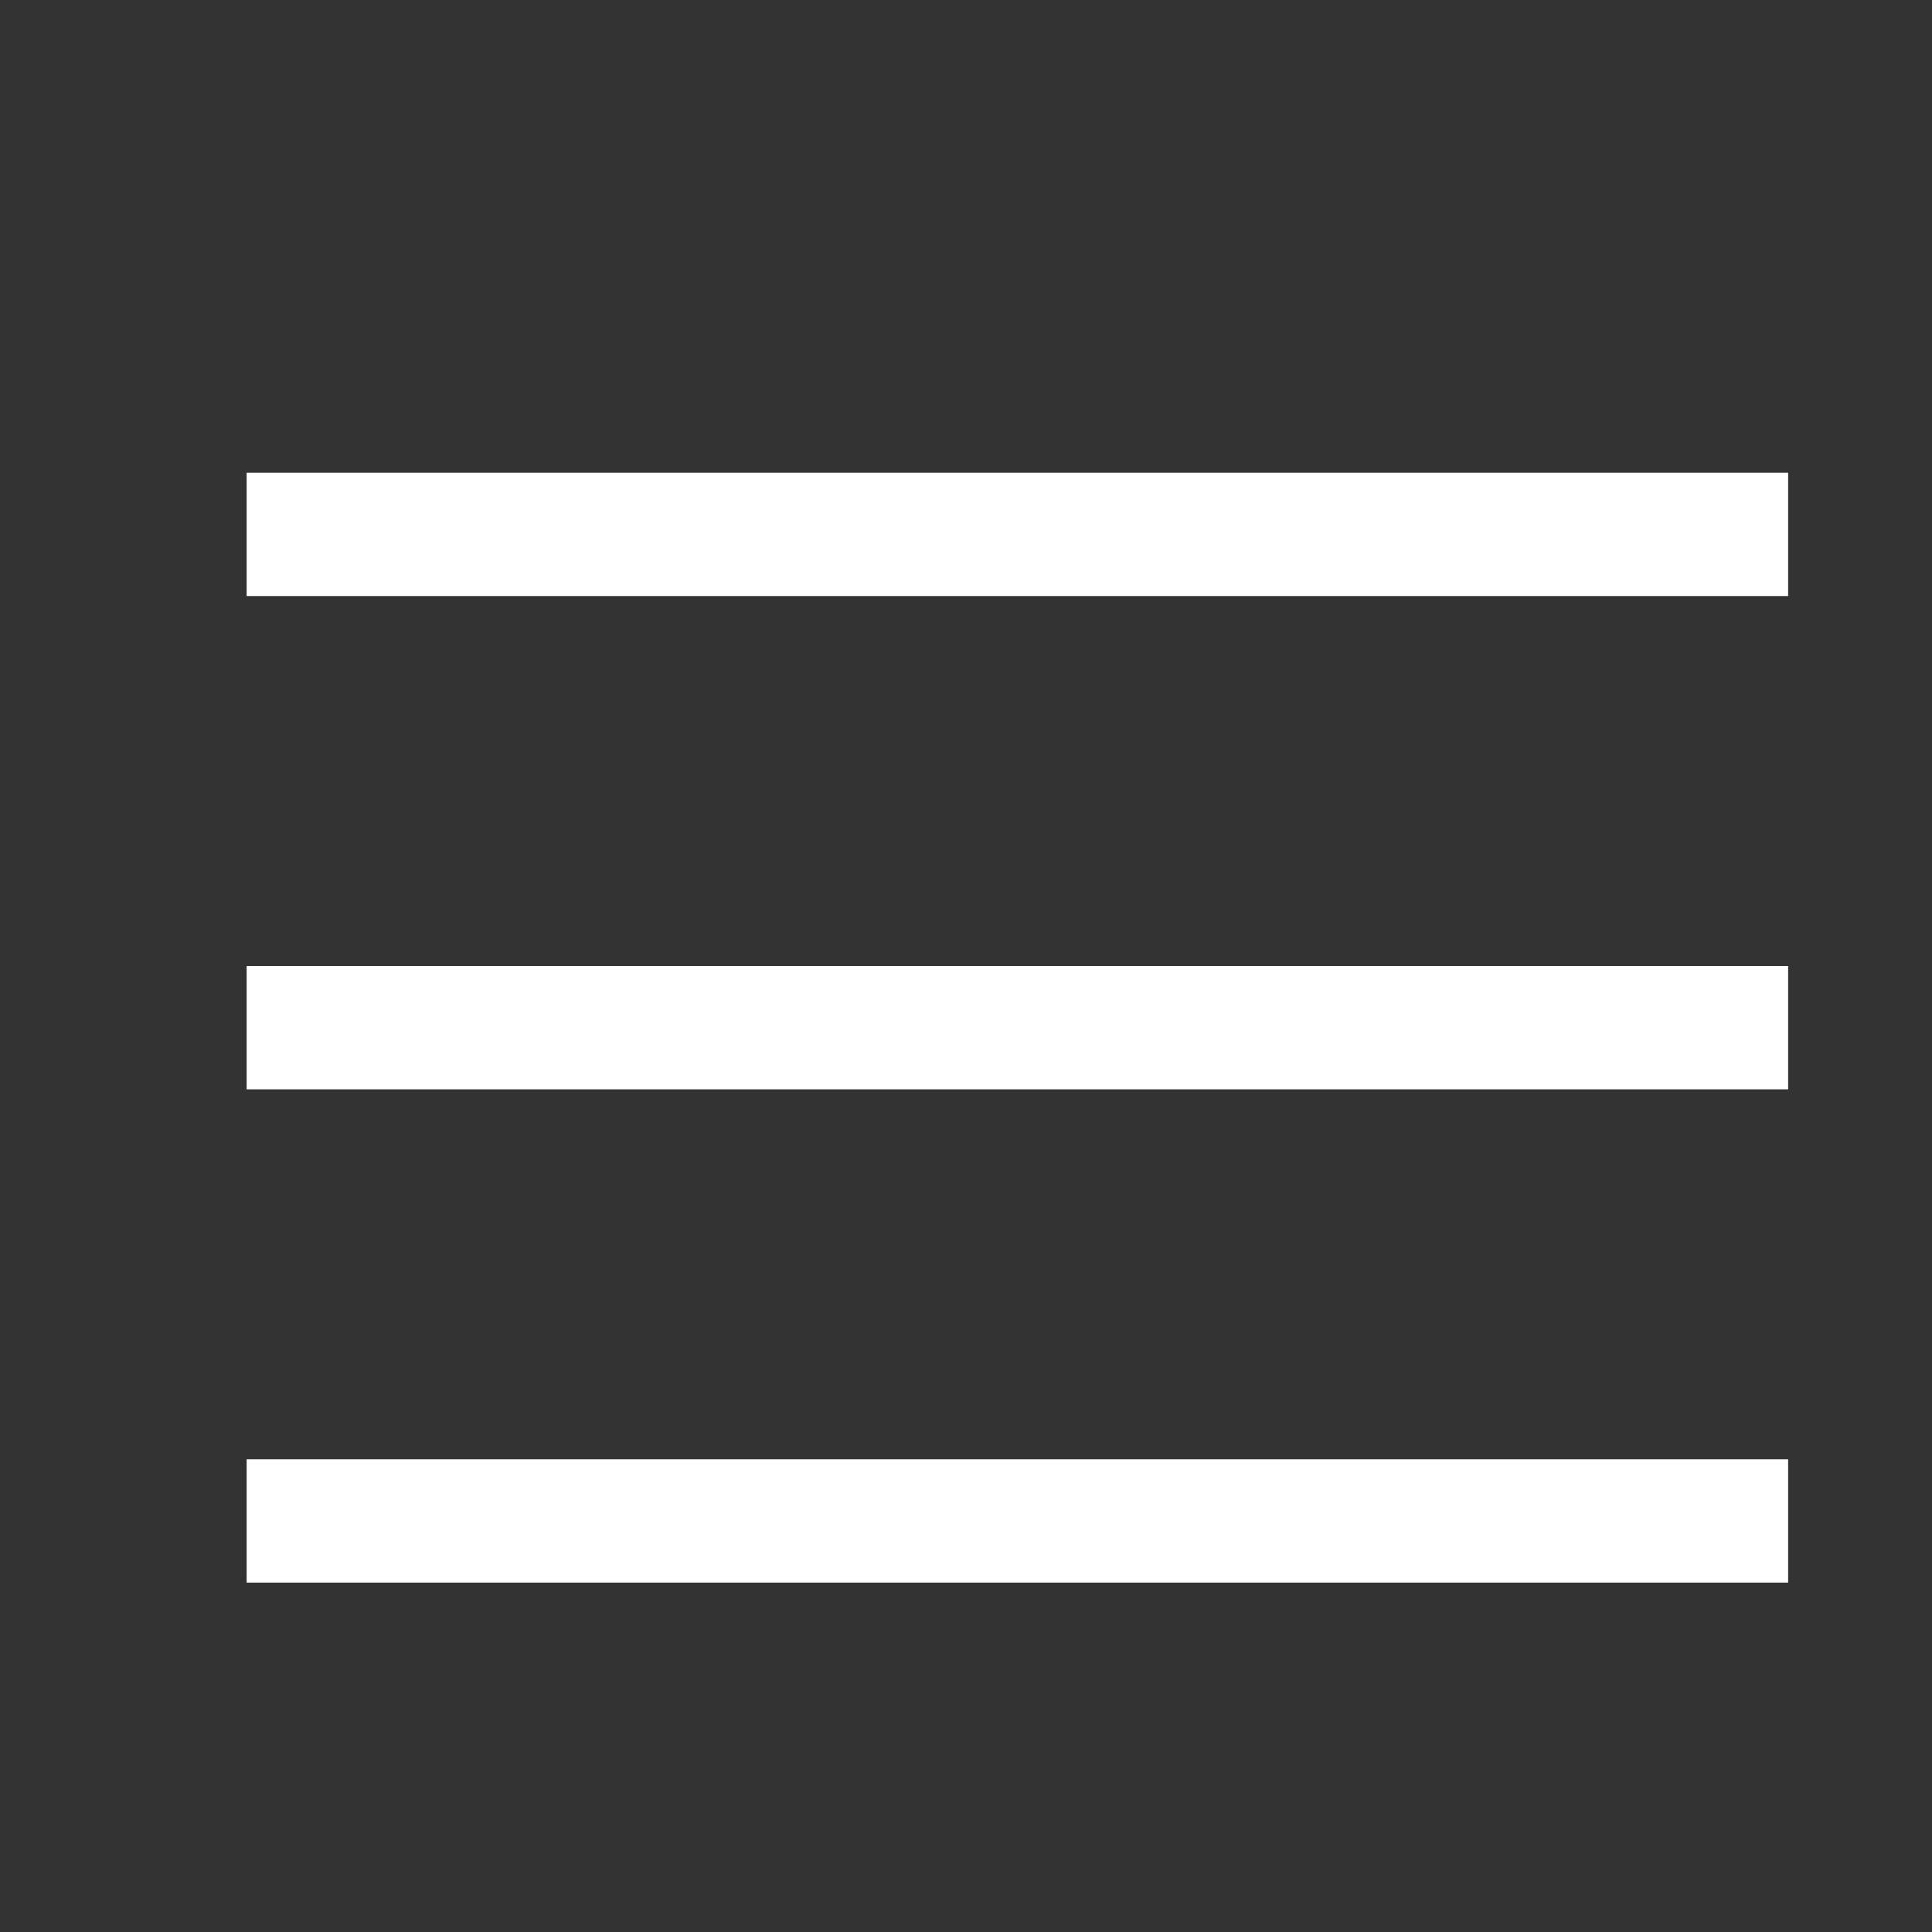 <?xml version="1.0" encoding="UTF-8"?> <svg xmlns="http://www.w3.org/2000/svg" width="47" height="47" viewBox="0 0 47 47" fill="none"><rect x="0" y="0" width="47" height="47" fill="#333333" stroke="none"/> <path d="M6 13H43.5" stroke="white" stroke-width="3"></path> <path d="M6 25H43.5" stroke="white" stroke-width="3"></path> <path d="M6 37H43.5" stroke="white" stroke-width="3"></path> </svg> 
